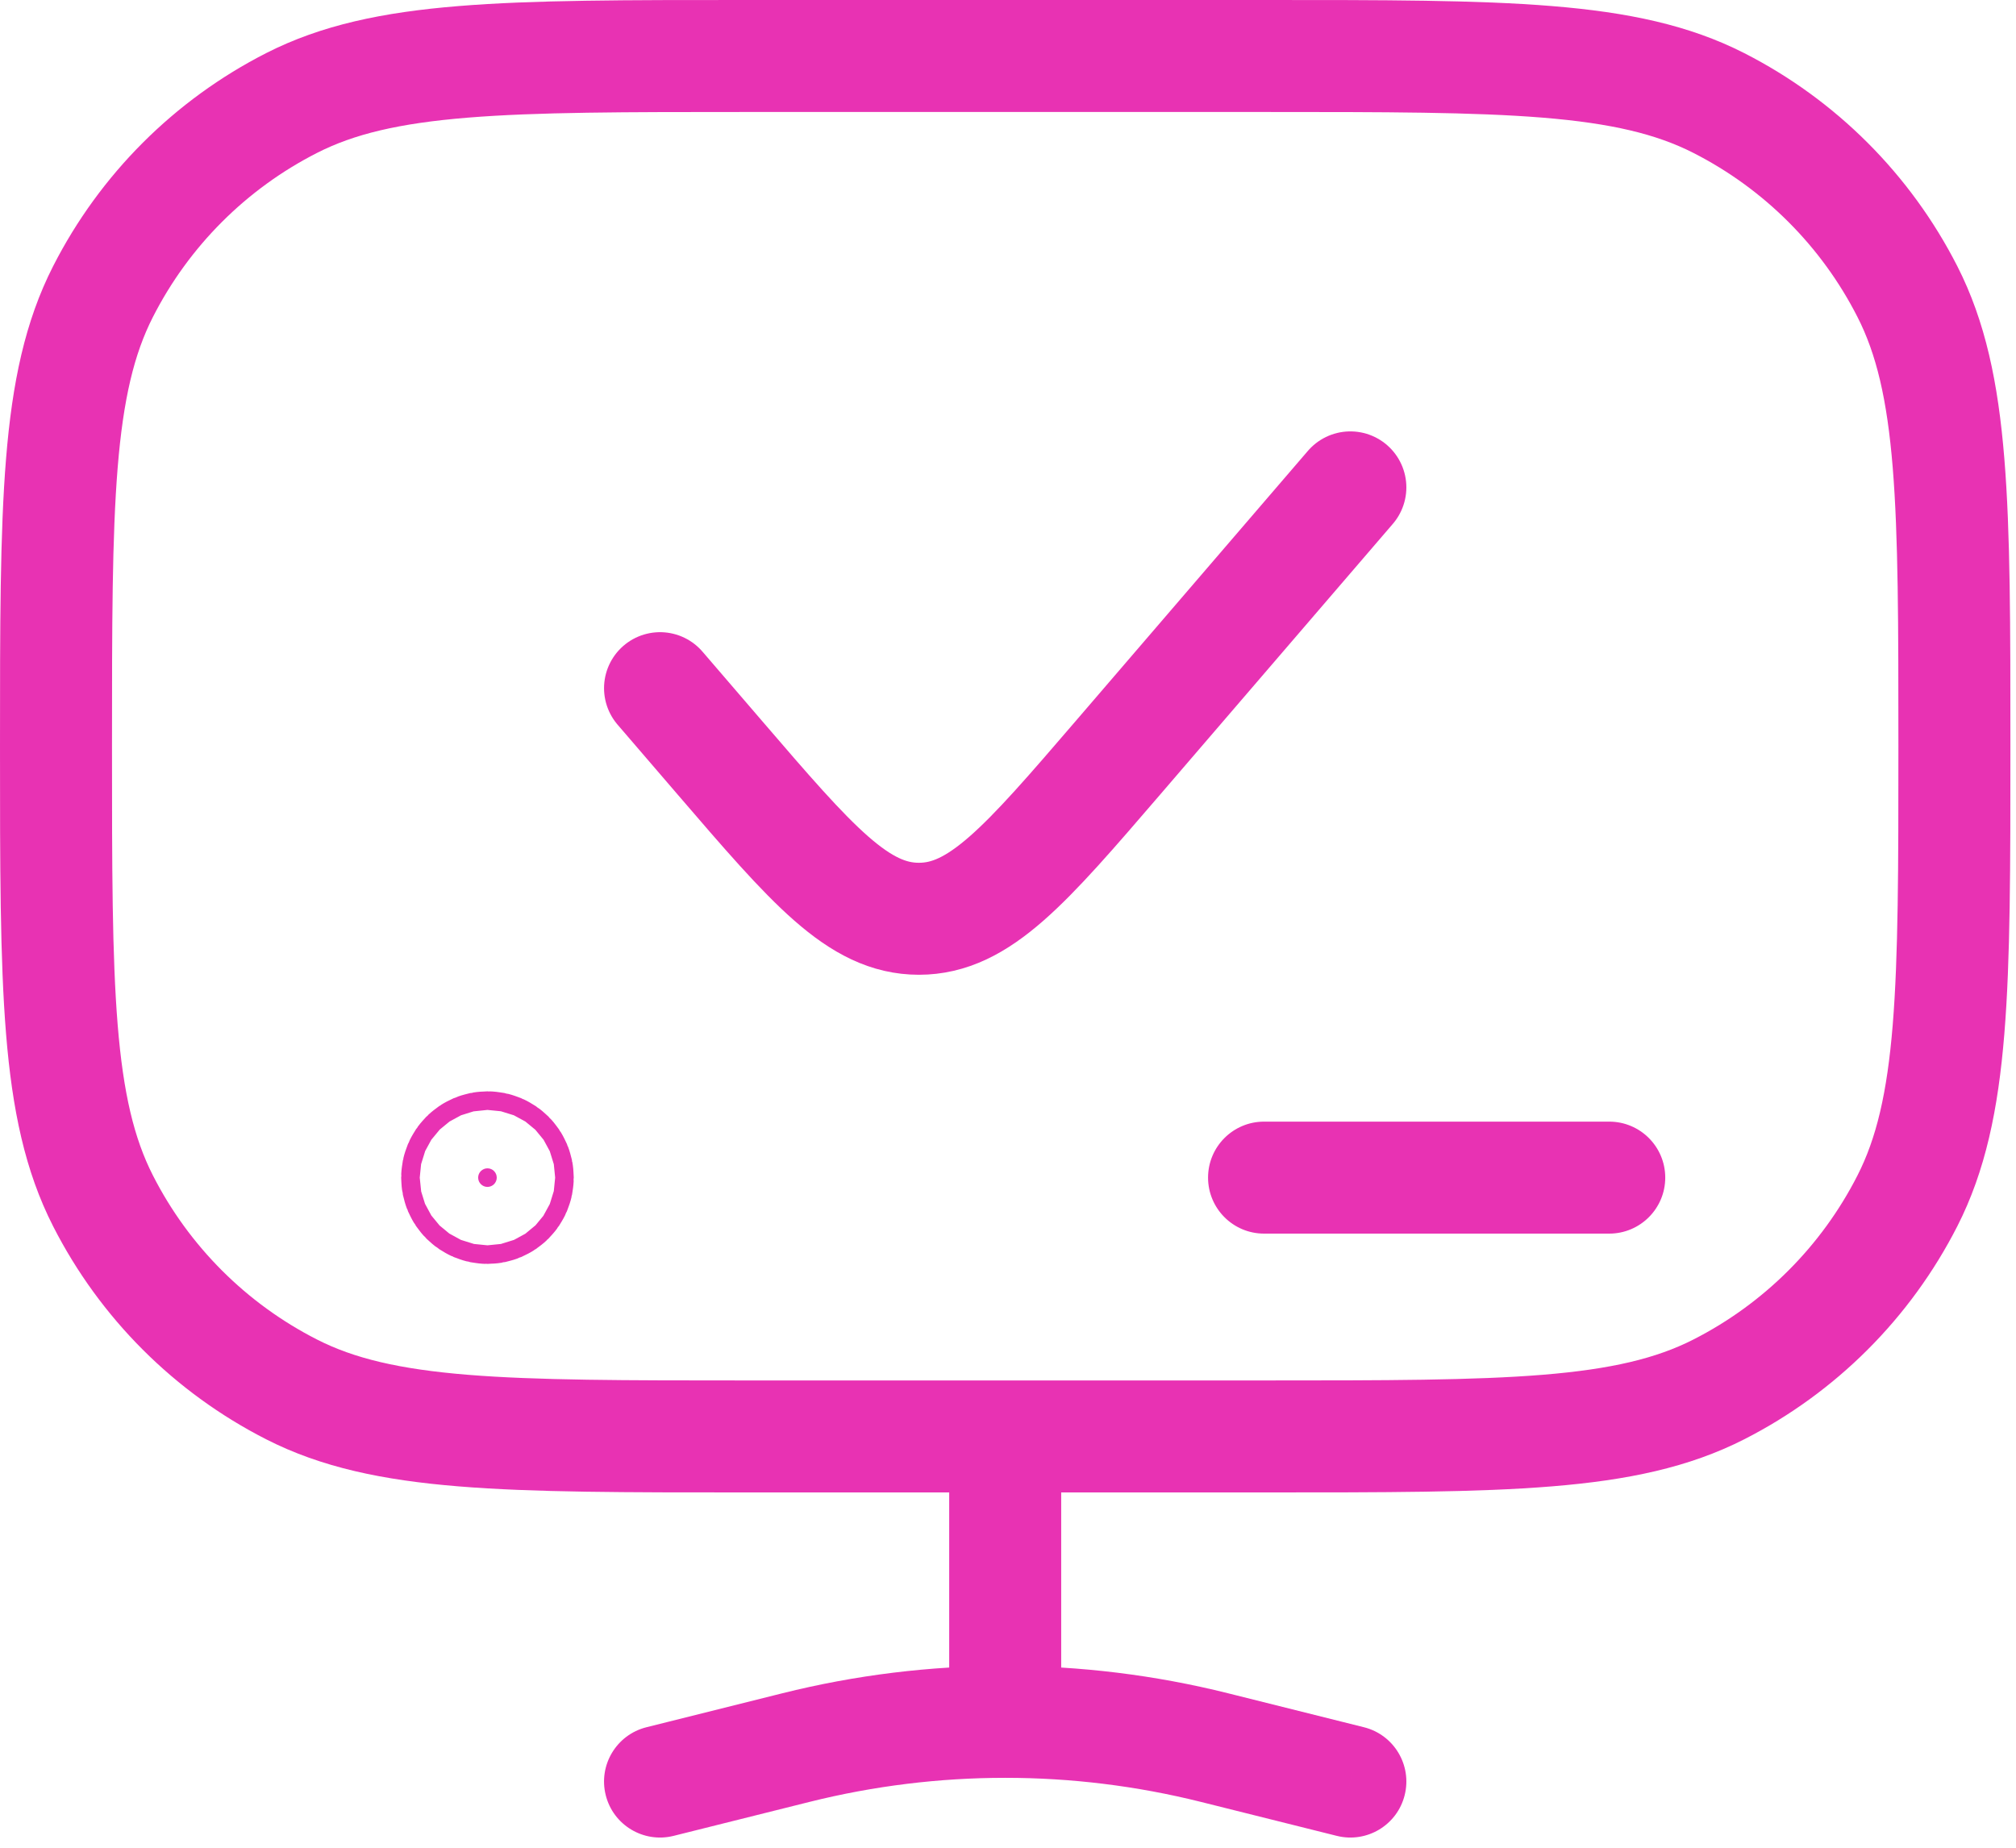 <svg width="72" height="66" viewBox="0 0 72 66" fill="none" xmlns="http://www.w3.org/2000/svg">
<path d="M10.414 49.63L11.322 47.847L10.414 49.63ZM3.68 42.895L5.462 41.987L3.68 42.895ZM68.12 42.895L66.338 41.987L68.12 42.895ZM61.386 49.63L60.478 47.847L61.386 49.63ZM61.386 3.679L60.478 5.462L61.386 3.679ZM68.12 10.414L66.338 11.322L68.12 10.414ZM10.414 3.679L11.322 5.462L10.414 3.679ZM3.68 10.414L5.462 11.322L3.68 10.414ZM23.088 61.696C22.016 61.964 21.365 63.05 21.633 64.121C21.9 65.193 22.986 65.844 24.058 65.576L23.088 61.696ZM28.425 62.423L27.94 60.483L28.425 62.423ZM43.374 62.423L43.86 60.483L43.374 62.423ZM47.742 65.576C48.814 65.844 49.9 65.193 50.167 64.121C50.435 63.05 49.784 61.964 48.712 61.696L47.742 65.576ZM37.9 51.309C37.9 50.204 37.005 49.309 35.9 49.309C34.795 49.309 33.9 50.204 33.9 51.309H37.9ZM45.145 40.064C44.041 40.064 43.145 40.959 43.145 42.064C43.145 43.168 44.041 44.064 45.145 44.064V40.064ZM57.473 44.064C58.577 44.064 59.473 43.168 59.473 42.064C59.473 40.959 58.577 40.064 57.473 40.064V44.064ZM35.9 61.503V63.503V61.503ZM26.655 2V4H45.145V2V0H26.655V2ZM45.145 51.309V49.309H26.655V51.309V53.309H45.145V51.309ZM26.655 51.309V49.309C22.307 49.309 19.166 49.307 16.697 49.106C14.251 48.906 12.641 48.52 11.322 47.847L10.414 49.63L9.506 51.411C11.483 52.419 13.678 52.872 16.371 53.092C19.041 53.311 22.373 53.309 26.655 53.309V51.309ZM2 26.654H6.10352e-05C6.10352e-05 30.936 -0.001 34.268 0.217 36.938C0.437 39.631 0.89 41.827 1.898 43.803L3.68 42.895L5.462 41.987C4.789 40.668 4.403 39.058 4.203 36.612C4.002 34.143 4 31.002 4 26.654H2ZM10.414 49.63L11.322 47.847C8.798 46.562 6.747 44.511 5.462 41.987L3.68 42.895L1.898 43.803C3.567 47.079 6.23 49.742 9.506 51.411L10.414 49.63ZM69.8 26.654H67.8C67.8 31.002 67.798 34.143 67.597 36.612C67.397 39.058 67.011 40.668 66.338 41.987L68.12 42.895L69.903 43.803C70.91 41.827 71.363 39.631 71.583 36.938C71.802 34.268 71.8 30.936 71.8 26.654H69.8ZM45.145 51.309V53.309C49.427 53.309 52.759 53.311 55.429 53.092C58.122 52.872 60.317 52.419 62.294 51.411L61.386 49.63L60.478 47.847C59.159 48.52 57.549 48.906 55.103 49.106C52.634 49.307 49.493 49.309 45.145 49.309V51.309ZM68.12 42.895L66.338 41.987C65.053 44.511 63.002 46.562 60.478 47.847L61.386 49.63L62.294 51.411C65.57 49.742 68.233 47.079 69.903 43.803L68.12 42.895ZM45.145 2V4C49.493 4 52.634 4.002 55.103 4.203C57.549 4.403 59.159 4.789 60.478 5.462L61.386 3.679L62.294 1.897C60.317 0.89 58.122 0.437 55.429 0.217C52.759 -0.002 49.427 0 45.145 0V2ZM69.8 26.654H71.8C71.8 22.373 71.802 19.041 71.583 16.371C71.363 13.678 70.91 11.482 69.903 9.506L68.12 10.414L66.338 11.322C67.011 12.641 67.397 14.251 67.597 16.697C67.798 19.166 67.8 22.307 67.8 26.654H69.8ZM61.386 3.679L60.478 5.462C63.002 6.747 65.053 8.798 66.338 11.322L68.12 10.414L69.903 9.506C68.233 6.23 65.57 3.567 62.294 1.897L61.386 3.679ZM26.655 2V0C22.373 0 19.041 -0.002 16.371 0.217C13.678 0.437 11.483 0.89 9.506 1.897L10.414 3.679L11.322 5.462C12.641 4.789 14.251 4.403 16.697 4.203C19.166 4.002 22.307 4 26.655 4V2ZM2 26.654H4C4 22.307 4.002 19.166 4.203 16.697C4.403 14.251 4.789 12.641 5.462 11.322L3.68 10.414L1.898 9.506C0.89 11.482 0.437 13.678 0.217 16.371C-0.001 19.041 6.10352e-05 22.373 6.10352e-05 26.654H2ZM10.414 3.679L9.506 1.897C6.23 3.567 3.567 6.23 1.898 9.506L3.68 10.414L5.462 11.322C6.747 8.798 8.798 6.747 11.322 5.462L10.414 3.679ZM23.573 63.636L24.058 65.576L28.911 64.363L28.425 62.423L27.94 60.483L23.088 61.696L23.573 63.636ZM43.374 62.423L42.889 64.363L47.742 65.576L48.227 63.636L48.712 61.696L43.86 60.483L43.374 62.423ZM35.9 60.554H37.9V51.309H35.9H33.9V60.554H35.9ZM45.145 42.064V44.064L57.473 44.064V42.064V40.064L45.145 40.064V42.064ZM28.425 62.423L28.911 64.363C31.205 63.79 33.553 63.503 35.9 63.503V61.503V59.503C33.227 59.503 30.553 59.83 27.94 60.483L28.425 62.423ZM35.9 61.503V63.503C38.248 63.503 40.595 63.79 42.889 64.363L43.374 62.423L43.86 60.483C41.247 59.83 38.573 59.503 35.9 59.503V61.503ZM35.9 60.554H33.9V61.503H35.9H37.9V60.554H35.9Z" fill="#E832B3"/>
<path d="M17.409 41.732C17.593 41.732 17.741 41.881 17.741 42.064C17.741 42.247 17.592 42.396 17.409 42.396C17.226 42.396 17.077 42.247 17.077 42.064C17.077 41.881 17.226 41.732 17.409 41.732Z" fill="#E832B3" stroke="#E832B3" stroke-width="5.5"/>
<path d="M48.227 17.409L39.921 27.074C36.629 30.903 34.983 32.818 32.818 32.818C30.653 32.818 29.007 30.903 25.716 27.074L23.573 24.581" stroke="#E832B3" stroke-width="4" stroke-linecap="round"/>
</svg>
